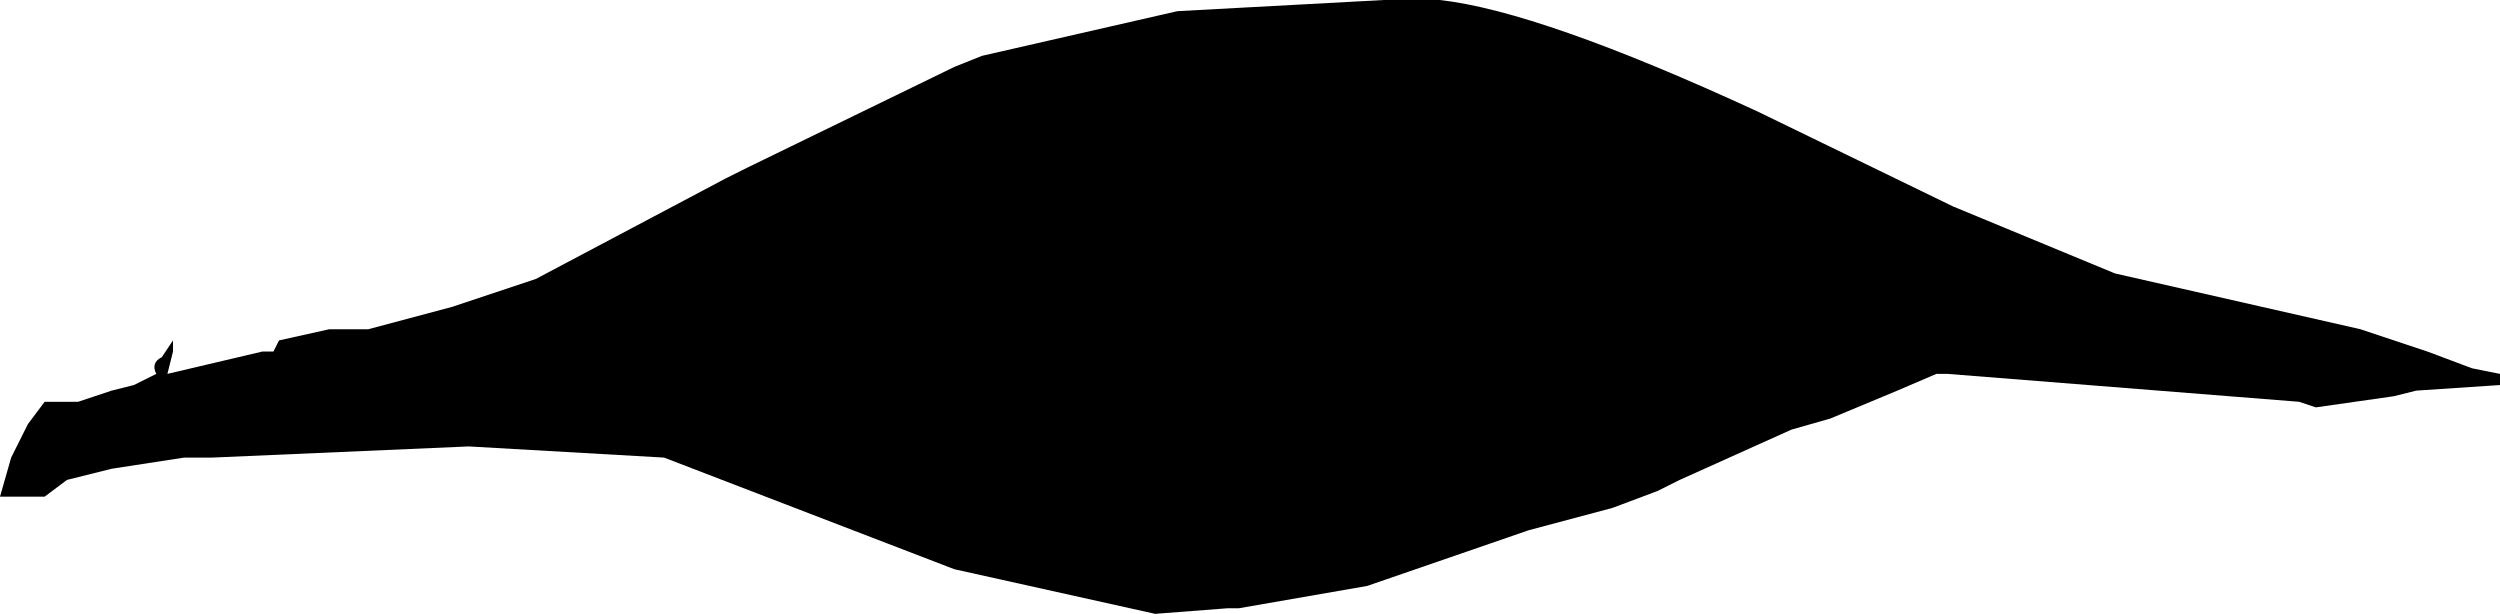 <?xml version="1.0" encoding="UTF-8" standalone="no"?>
<svg xmlns:xlink="http://www.w3.org/1999/xlink" height="5.5px" width="22.4px" xmlns="http://www.w3.org/2000/svg">
  <g transform="matrix(1.0, 0.0, 0.0, 1.0, -4.2, -26.9)">
    <path d="M4.2 31.35 L4.3 31.35 4.6 31.35 4.8 31.2 4.8 31.2 5.2 31.1 5.2 31.1 5.2 31.1 5.85 31.0 6.1 31.0 8.4 30.9 10.15 31.0 12.75 32.0 14.55 32.4 15.2 32.35 15.3 32.35 16.45 32.15 17.9 31.65 18.65 31.45 18.65 31.45 18.65 31.45 19.05 31.3 19.25 31.2 20.25 30.75 20.6 30.65 21.2 30.4 21.55 30.25 21.65 30.25 24.8 30.5 24.95 30.55 25.65 30.45 25.85 30.4 26.6 30.35 26.6 30.25 26.35 30.2 25.95 30.05 25.65 29.95 25.35 29.85 23.15 29.35 21.7 28.75 19.95 27.9 Q18.0 27.0 17.1 26.9 L17.0 26.9 17.0 26.9 16.9 26.9 16.6 26.9 14.75 27.0 14.75 27.0 13.0 27.4 12.75 27.5 10.9 28.4 10.7 28.5 9.0 29.4 8.25 29.65 7.5 29.85 7.15 29.85 6.7 29.95 6.65 30.05 6.65 30.05 6.55 30.05 5.7 30.25 5.75 30.05 5.75 29.95 5.65 30.1 5.65 30.1 Q5.55 30.15 5.6 30.25 L5.4 30.35 5.2 30.4 4.9 30.5 4.6 30.5 4.45 30.7 4.3 31.0 4.2 31.35" fill="#000000" fill-rule="evenodd" stroke="none">
      <animate attributeName="fill" dur="2s" repeatCount="indefinite" values="#000000;#000001"/>
      <animate attributeName="fill-opacity" dur="2s" repeatCount="indefinite" values="1.0;1.0"/>
      <animate attributeName="d" dur="2s" repeatCount="indefinite" values="M4.2 31.35 L4.3 31.35 4.6 31.35 4.8 31.2 4.8 31.2 5.2 31.1 5.2 31.1 5.2 31.1 5.85 31.0 6.1 31.0 8.4 30.9 10.15 31.0 12.75 32.0 14.55 32.4 15.2 32.35 15.3 32.35 16.45 32.15 17.9 31.65 18.65 31.45 18.65 31.45 18.65 31.45 19.05 31.3 19.25 31.2 20.25 30.75 20.6 30.65 21.2 30.4 21.55 30.25 21.65 30.25 24.8 30.5 24.95 30.55 25.65 30.45 25.85 30.4 26.6 30.35 26.6 30.25 26.35 30.2 25.95 30.05 25.65 29.95 25.35 29.85 23.15 29.35 21.7 28.75 19.95 27.9 Q18.0 27.0 17.1 26.9 L17.0 26.9 17.0 26.9 16.9 26.9 16.6 26.9 14.75 27.0 14.75 27.0 13.0 27.4 12.75 27.5 10.9 28.4 10.7 28.5 9.0 29.4 8.25 29.65 7.5 29.85 7.15 29.85 6.7 29.95 6.65 30.05 6.65 30.05 6.55 30.05 5.7 30.25 5.75 30.05 5.75 29.95 5.65 30.1 5.65 30.1 Q5.55 30.15 5.6 30.25 L5.4 30.35 5.2 30.4 4.9 30.5 4.6 30.5 4.45 30.7 4.3 31.0 4.2 31.35;M5.55 30.85 L5.55 30.85 5.65 31.25 5.8 31.25 5.9 31.25 6.0 31.05 6.0 31.05 6.0 31.05 6.45 30.9 6.65 30.9 8.65 30.55 10.05 30.35 12.35 30.2 13.75 30.1 14.3 30.05 14.35 30.05 15.35 30.05 16.75 30.0 17.15 30.0 17.2 30.0 17.2 30.05 17.6 30.0 17.8 30.0 18.65 30.05 18.9 30.0 19.45 30.0 19.8 29.95 20.0 29.95 22.7 30.0 22.8 30.0 23.4 30.1 23.55 30.15 24.25 29.95 24.35 29.95 24.45 29.95 24.95 29.95 24.95 29.8 24.7 29.75 22.9 29.15 21.45 28.85 19.75 28.7 Q18.55 28.6 17.35 28.5 L17.35 28.55 17.35 28.55 17.35 28.5 17.15 28.5 15.55 28.4 15.35 28.4 13.9 28.35 13.9 28.35 11.95 28.55 11.75 28.55 10.2 28.8 9.4 29.15 8.7 29.5 8.2 29.65 7.65 29.75 7.5 29.75 7.5 29.75 7.45 29.85 6.85 30.0 6.65 30.05 6.65 29.95 6.65 29.75 6.65 29.8 Q6.6 29.85 6.6 29.9 L6.6 30.1 6.45 30.15 6.25 30.25 6.05 30.35 5.75 30.35 5.6 30.6 5.55 30.85"/>
    </path>
    <path d="M4.2 31.35 L4.3 31.0 4.45 30.7 4.6 30.5 4.9 30.5 5.2 30.4 5.4 30.35 5.6 30.25 Q5.55 30.15 5.65 30.1 L5.65 30.1 5.75 29.95 5.75 30.05 5.7 30.25 6.55 30.05 6.65 30.05 6.65 30.05 6.7 29.95 7.15 29.85 7.5 29.85 8.25 29.65 9.0 29.4 10.7 28.5 10.9 28.4 12.75 27.5 13.0 27.4 14.75 27.0 14.75 27.0 16.6 26.9 16.9 26.9 17.0 26.9 17.0 26.9 17.1 26.9 Q18.0 27.0 19.95 27.9 L21.7 28.75 23.15 29.35 25.35 29.85 25.65 29.95 25.95 30.05 26.35 30.2 26.6 30.25 26.6 30.35 25.85 30.4 25.65 30.45 24.95 30.55 24.8 30.5 21.65 30.25 21.55 30.25 21.2 30.4 20.6 30.65 20.25 30.75 19.25 31.2 19.05 31.3 18.65 31.45 18.65 31.45 18.65 31.45 17.9 31.65 16.45 32.15 15.3 32.35 15.2 32.35 14.55 32.4 12.75 32.0 10.15 31.0 8.4 30.9 6.1 31.0 5.85 31.0 5.2 31.1 5.2 31.1 5.2 31.1 4.8 31.2 4.8 31.2 4.6 31.35 4.3 31.35 4.2 31.35" fill="none" stroke="#000000" stroke-linecap="round" stroke-linejoin="round" stroke-opacity="0.0" stroke-width="1.0">
      <animate attributeName="stroke" dur="2s" repeatCount="indefinite" values="#000000;#000001"/>
      <animate attributeName="stroke-width" dur="2s" repeatCount="indefinite" values="0.0;0.0"/>
      <animate attributeName="fill-opacity" dur="2s" repeatCount="indefinite" values="0.0;0.0"/>
      <animate attributeName="d" dur="2s" repeatCount="indefinite" values="M4.2 31.35 L4.3 31.0 4.45 30.7 4.6 30.5 4.9 30.5 5.2 30.4 5.4 30.35 5.6 30.25 Q5.55 30.15 5.65 30.1 L5.65 30.1 5.75 29.95 5.75 30.05 5.7 30.25 6.55 30.05 6.65 30.05 6.65 30.05 6.7 29.95 7.15 29.85 7.5 29.85 8.25 29.65 9.0 29.4 10.7 28.5 10.9 28.4 12.75 27.5 13.0 27.4 14.75 27.0 14.75 27.0 16.6 26.9 16.9 26.9 17.0 26.9 17.0 26.9 17.1 26.9 Q18.0 27.0 19.95 27.9 L21.7 28.75 23.15 29.35 25.35 29.85 25.65 29.95 25.95 30.05 26.35 30.2 26.6 30.25 26.6 30.35 25.85 30.4 25.65 30.45 24.95 30.55 24.8 30.5 21.65 30.25 21.55 30.25 21.2 30.4 20.6 30.65 20.25 30.75 19.25 31.2 19.05 31.3 18.65 31.45 18.65 31.45 18.65 31.45 17.9 31.65 16.45 32.15 15.3 32.35 15.2 32.35 14.55 32.4 12.75 32.0 10.15 31.0 8.4 30.9 6.1 31.0 5.85 31.0 5.2 31.1 5.2 31.1 5.2 31.1 4.8 31.2 4.8 31.2 4.6 31.35 4.3 31.35 4.2 31.35;M5.55 30.85 L5.6 30.6 5.75 30.35 6.05 30.35 6.25 30.25 6.45 30.15 6.6 30.1 6.6 29.9 Q6.6 29.85 6.65 29.8 L6.65 29.75 6.65 29.95 6.65 30.05 6.85 30.0 7.45 29.85 7.5 29.75 7.5 29.75 7.65 29.75 8.2 29.65 8.7 29.5 9.4 29.15 10.2 28.8 11.75 28.55 11.95 28.55 13.9 28.35 13.9 28.35 15.35 28.4 15.55 28.4 17.15 28.5 17.35 28.5 17.35 28.55 17.35 28.55 17.35 28.5 Q18.55 28.6 19.75 28.7 L21.45 28.85 22.9 29.15 24.7 29.75 24.95 29.8 24.95 29.95 24.45 29.95 24.35 29.95 24.25 29.95 23.55 30.15 23.4 30.1 22.8 30.0 22.7 30.0 20.0 29.95 19.8 29.95 19.45 30.0 18.9 30.0 18.65 30.05 17.8 30.0 17.6 30.0 17.2 30.05 17.2 30.0 17.15 30.0 16.75 30.0 15.35 30.05 14.35 30.05 14.3 30.05 13.75 30.1 12.35 30.2 10.05 30.35 8.65 30.55 6.65 30.9 6.45 30.9 6.0 31.05 6.0 31.05 6.0 31.05 5.9 31.25 5.8 31.25 5.65 31.25 5.55 30.85 5.55 30.85"/>
    </path>
  </g>
</svg>
